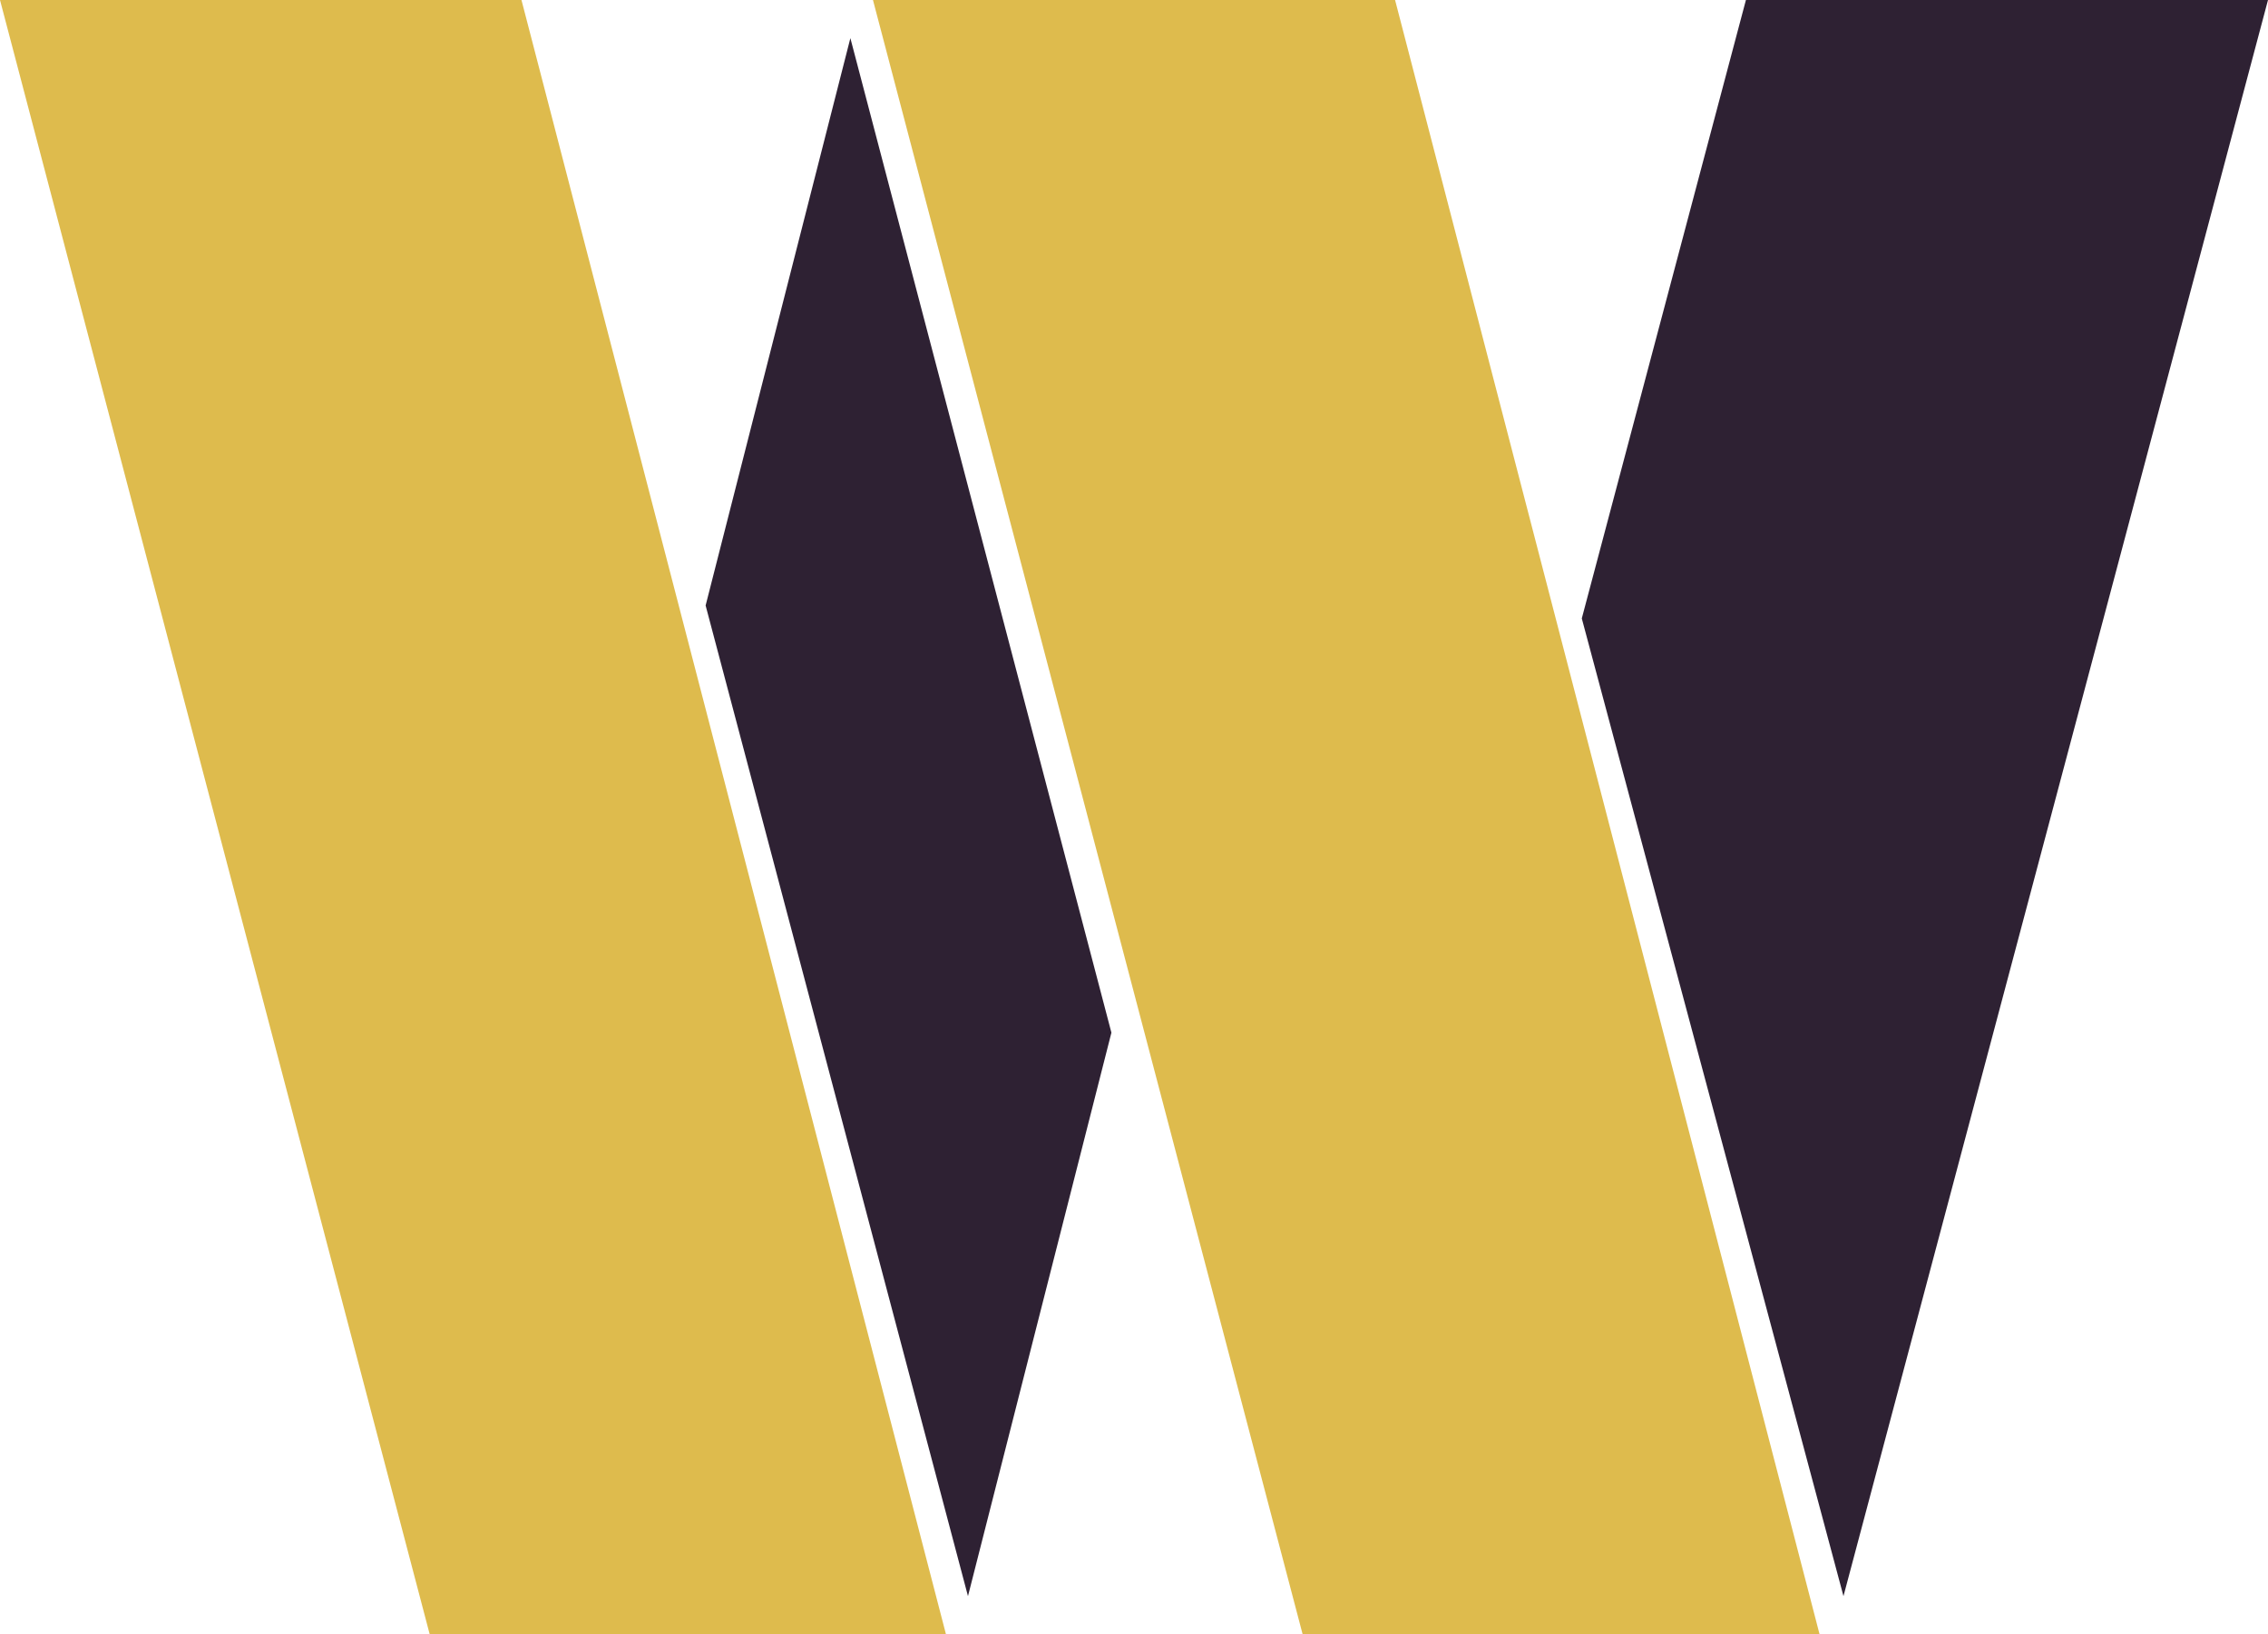 <svg xmlns="http://www.w3.org/2000/svg" width="70.68" height="50.926" viewBox="0 0 70.68 50.926">
  <g id="Group_1645" data-name="Group 1645" transform="translate(19059 8032.732)">
    <g id="Bar_4" transform="translate(-19009.705 -8032.732)">
      <path id="Path_277" data-name="Path 277" d="M249.915,0,244.8,19.271l8.155,30.467L266.185,0Z" transform="translate(-244.8)" fill="#2e2133"/>
    </g>
    <g id="Bar_3" transform="translate(-19031.795 -8032.732)">
      <path id="Path_278" data-name="Path 278" d="M151.371,0,164.6,50.926h-16.11L135.1,0Z" transform="translate(-135.1)" fill="#debb4d"/>
    </g>
    <g id="Bar_2" transform="translate(-19037.01 -8031.544)">
      <path id="Path_279" data-name="Path 279" d="M113.711,5.9,109.2,23.58l8.176,30.87,4.47-17.559Z" transform="translate(-109.2 -5.9)" fill="#2e2133"/>
    </g>
    <g id="Bar_1" transform="translate(-19059 -8032.732)">
      <path id="Path_280" data-name="Path 280" d="M16.251,0,29.48,50.926H13.391L0,0Z" fill="#debb4d"/>
    </g>
  </g>
</svg>
